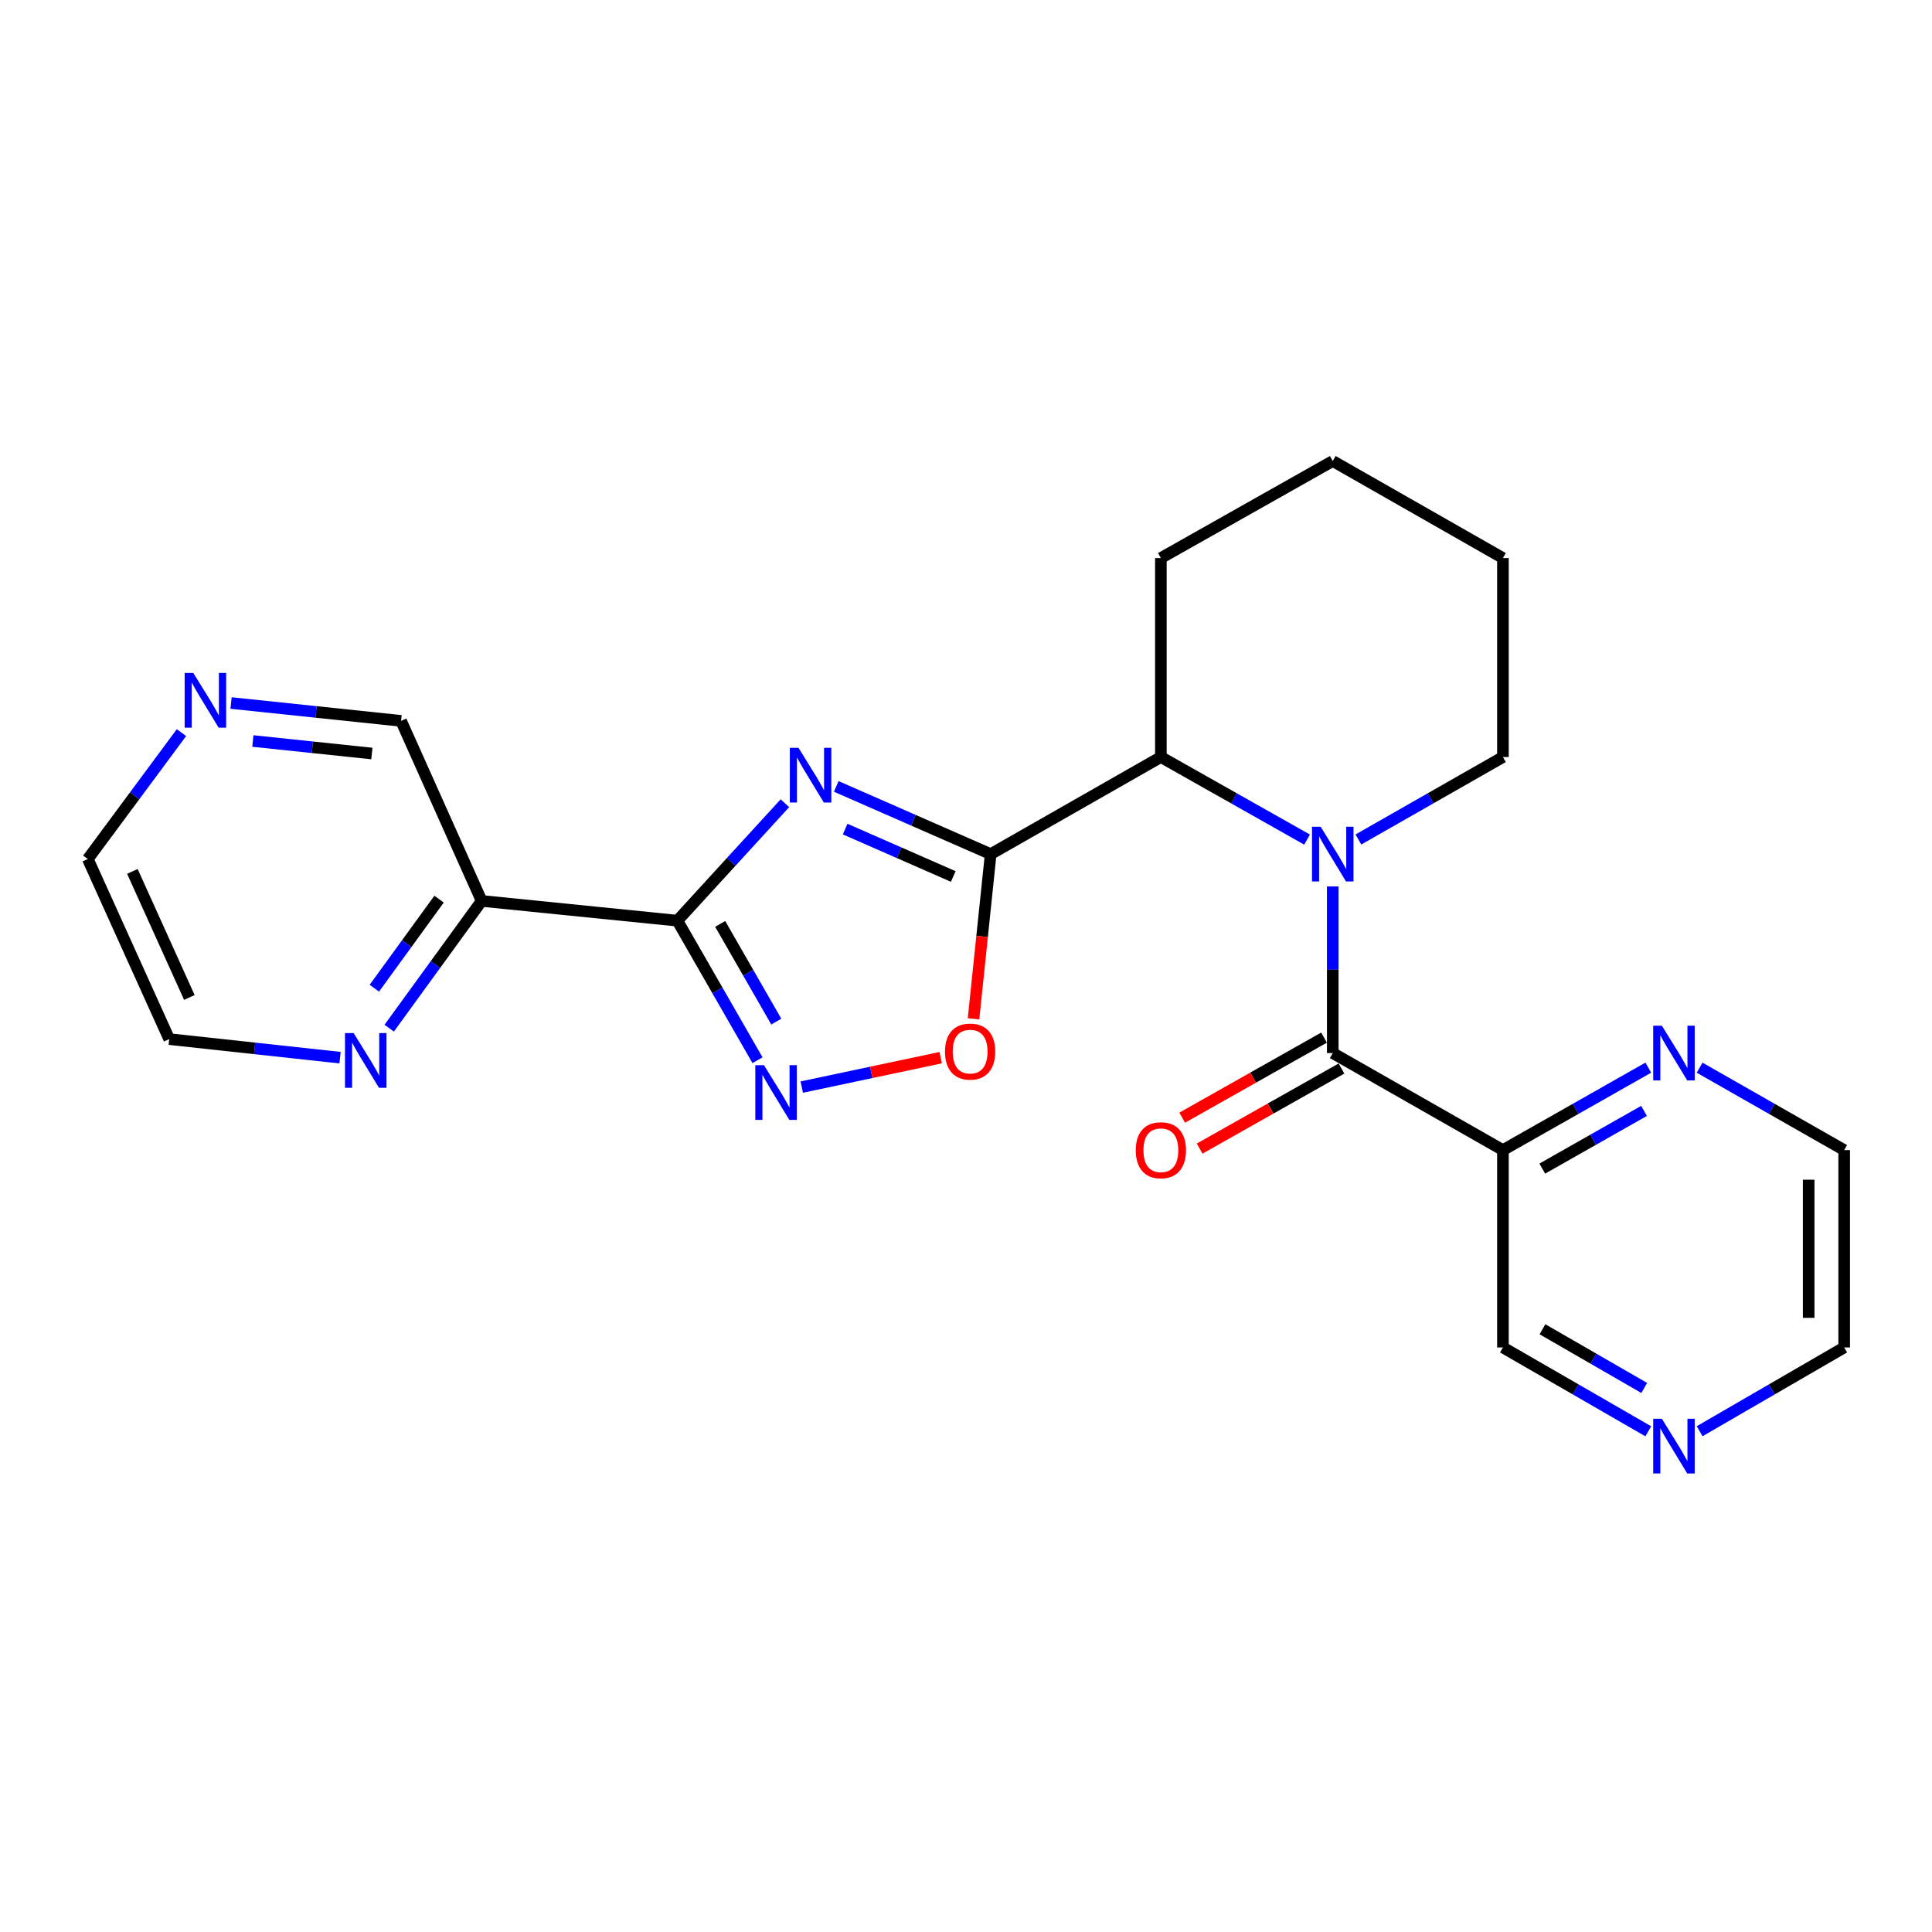 <?xml version='1.0' encoding='iso-8859-1'?>
<svg version='1.1' baseProfile='full'
              xmlns='http://www.w3.org/2000/svg'
                      xmlns:rdkit='http://www.rdkit.org/xml'
                      xmlns:xlink='http://www.w3.org/1999/xlink'
                  xml:space='preserve'
width='1000px' height='1000px' viewBox='0 0 1000 1000'>
<!-- END OF HEADER -->
<rect style='opacity:1.0;fill:#FFFFFF;stroke:none' width='1000' height='1000' x='0' y='0'> </rect>
<path class='bond-0' d='M 432.842,407.049 L 472.808,424.569' style='fill:none;fill-rule:evenodd;stroke:#0000FF;stroke-width:6px;stroke-linecap:butt;stroke-linejoin:miter;stroke-opacity:1' />
<path class='bond-0' d='M 472.808,424.569 L 512.774,442.09' style='fill:none;fill-rule:evenodd;stroke:#000000;stroke-width:6px;stroke-linecap:butt;stroke-linejoin:miter;stroke-opacity:1' />
<path class='bond-0' d='M 437.452,429.138 L 465.428,441.403' style='fill:none;fill-rule:evenodd;stroke:#0000FF;stroke-width:6px;stroke-linecap:butt;stroke-linejoin:miter;stroke-opacity:1' />
<path class='bond-0' d='M 465.428,441.403 L 493.405,453.667' style='fill:none;fill-rule:evenodd;stroke:#000000;stroke-width:6px;stroke-linecap:butt;stroke-linejoin:miter;stroke-opacity:1' />
<path class='bond-1' d='M 406.265,415.746 L 378.438,446.144' style='fill:none;fill-rule:evenodd;stroke:#0000FF;stroke-width:6px;stroke-linecap:butt;stroke-linejoin:miter;stroke-opacity:1' />
<path class='bond-1' d='M 378.438,446.144 L 350.612,476.542' style='fill:none;fill-rule:evenodd;stroke:#000000;stroke-width:6px;stroke-linecap:butt;stroke-linejoin:miter;stroke-opacity:1' />
<path class='bond-5' d='M 512.774,442.09 L 508.334,484.712' style='fill:none;fill-rule:evenodd;stroke:#000000;stroke-width:6px;stroke-linecap:butt;stroke-linejoin:miter;stroke-opacity:1' />
<path class='bond-5' d='M 508.334,484.712 L 503.893,527.334' style='fill:none;fill-rule:evenodd;stroke:#FF0000;stroke-width:6px;stroke-linecap:butt;stroke-linejoin:miter;stroke-opacity:1' />
<path class='bond-6' d='M 512.774,442.09 L 600.865,391.841' style='fill:none;fill-rule:evenodd;stroke:#000000;stroke-width:6px;stroke-linecap:butt;stroke-linejoin:miter;stroke-opacity:1' />
<path class='bond-4' d='M 350.612,476.542 L 371.348,512.654' style='fill:none;fill-rule:evenodd;stroke:#000000;stroke-width:6px;stroke-linecap:butt;stroke-linejoin:miter;stroke-opacity:1' />
<path class='bond-4' d='M 371.348,512.654 L 392.085,548.766' style='fill:none;fill-rule:evenodd;stroke:#0000FF;stroke-width:6px;stroke-linecap:butt;stroke-linejoin:miter;stroke-opacity:1' />
<path class='bond-4' d='M 372.772,478.223 L 387.287,503.501' style='fill:none;fill-rule:evenodd;stroke:#000000;stroke-width:6px;stroke-linecap:butt;stroke-linejoin:miter;stroke-opacity:1' />
<path class='bond-4' d='M 387.287,503.501 L 401.803,528.78' style='fill:none;fill-rule:evenodd;stroke:#0000FF;stroke-width:6px;stroke-linecap:butt;stroke-linejoin:miter;stroke-opacity:1' />
<path class='bond-7' d='M 350.612,476.542 L 249.308,466.321' style='fill:none;fill-rule:evenodd;stroke:#000000;stroke-width:6px;stroke-linecap:butt;stroke-linejoin:miter;stroke-opacity:1' />
<path class='bond-2' d='M 676.539,434.581 L 638.702,413.211' style='fill:none;fill-rule:evenodd;stroke:#0000FF;stroke-width:6px;stroke-linecap:butt;stroke-linejoin:miter;stroke-opacity:1' />
<path class='bond-2' d='M 638.702,413.211 L 600.865,391.841' style='fill:none;fill-rule:evenodd;stroke:#000000;stroke-width:6px;stroke-linecap:butt;stroke-linejoin:miter;stroke-opacity:1' />
<path class='bond-3' d='M 689.834,458.824 L 689.834,501.946' style='fill:none;fill-rule:evenodd;stroke:#0000FF;stroke-width:6px;stroke-linecap:butt;stroke-linejoin:miter;stroke-opacity:1' />
<path class='bond-3' d='M 689.834,501.946 L 689.834,545.068' style='fill:none;fill-rule:evenodd;stroke:#000000;stroke-width:6px;stroke-linecap:butt;stroke-linejoin:miter;stroke-opacity:1' />
<path class='bond-14' d='M 703.109,434.516 L 740.512,413.179' style='fill:none;fill-rule:evenodd;stroke:#0000FF;stroke-width:6px;stroke-linecap:butt;stroke-linejoin:miter;stroke-opacity:1' />
<path class='bond-14' d='M 740.512,413.179 L 777.914,391.841' style='fill:none;fill-rule:evenodd;stroke:#000000;stroke-width:6px;stroke-linecap:butt;stroke-linejoin:miter;stroke-opacity:1' />
<path class='bond-8' d='M 689.834,545.068 L 777.914,595.286' style='fill:none;fill-rule:evenodd;stroke:#000000;stroke-width:6px;stroke-linecap:butt;stroke-linejoin:miter;stroke-opacity:1' />
<path class='bond-11' d='M 685.317,537.065 L 648.609,557.784' style='fill:none;fill-rule:evenodd;stroke:#000000;stroke-width:6px;stroke-linecap:butt;stroke-linejoin:miter;stroke-opacity:1' />
<path class='bond-11' d='M 648.609,557.784 L 611.902,578.504' style='fill:none;fill-rule:evenodd;stroke:#FF0000;stroke-width:6px;stroke-linecap:butt;stroke-linejoin:miter;stroke-opacity:1' />
<path class='bond-11' d='M 694.351,553.071 L 657.644,573.791' style='fill:none;fill-rule:evenodd;stroke:#000000;stroke-width:6px;stroke-linecap:butt;stroke-linejoin:miter;stroke-opacity:1' />
<path class='bond-11' d='M 657.644,573.791 L 620.936,594.51' style='fill:none;fill-rule:evenodd;stroke:#FF0000;stroke-width:6px;stroke-linecap:butt;stroke-linejoin:miter;stroke-opacity:1' />
<path class='bond-24' d='M 414.995,562.673 L 450.951,555.059' style='fill:none;fill-rule:evenodd;stroke:#0000FF;stroke-width:6px;stroke-linecap:butt;stroke-linejoin:miter;stroke-opacity:1' />
<path class='bond-24' d='M 450.951,555.059 L 486.907,547.445' style='fill:none;fill-rule:evenodd;stroke:#FF0000;stroke-width:6px;stroke-linecap:butt;stroke-linejoin:miter;stroke-opacity:1' />
<path class='bond-17' d='M 600.865,391.841 L 600.865,288.852' style='fill:none;fill-rule:evenodd;stroke:#000000;stroke-width:6px;stroke-linecap:butt;stroke-linejoin:miter;stroke-opacity:1' />
<path class='bond-9' d='M 249.308,466.321 L 225.38,499.248' style='fill:none;fill-rule:evenodd;stroke:#000000;stroke-width:6px;stroke-linecap:butt;stroke-linejoin:miter;stroke-opacity:1' />
<path class='bond-9' d='M 225.38,499.248 L 201.452,532.176' style='fill:none;fill-rule:evenodd;stroke:#0000FF;stroke-width:6px;stroke-linecap:butt;stroke-linejoin:miter;stroke-opacity:1' />
<path class='bond-9' d='M 227.261,465.394 L 210.512,488.443' style='fill:none;fill-rule:evenodd;stroke:#000000;stroke-width:6px;stroke-linecap:butt;stroke-linejoin:miter;stroke-opacity:1' />
<path class='bond-9' d='M 210.512,488.443 L 193.762,511.492' style='fill:none;fill-rule:evenodd;stroke:#0000FF;stroke-width:6px;stroke-linecap:butt;stroke-linejoin:miter;stroke-opacity:1' />
<path class='bond-15' d='M 249.308,466.321 L 207.596,373.124' style='fill:none;fill-rule:evenodd;stroke:#000000;stroke-width:6px;stroke-linecap:butt;stroke-linejoin:miter;stroke-opacity:1' />
<path class='bond-10' d='M 777.914,595.286 L 815.537,573.945' style='fill:none;fill-rule:evenodd;stroke:#000000;stroke-width:6px;stroke-linecap:butt;stroke-linejoin:miter;stroke-opacity:1' />
<path class='bond-10' d='M 815.537,573.945 L 853.16,552.604' style='fill:none;fill-rule:evenodd;stroke:#0000FF;stroke-width:6px;stroke-linecap:butt;stroke-linejoin:miter;stroke-opacity:1' />
<path class='bond-10' d='M 798.27,604.871 L 824.606,589.932' style='fill:none;fill-rule:evenodd;stroke:#000000;stroke-width:6px;stroke-linecap:butt;stroke-linejoin:miter;stroke-opacity:1' />
<path class='bond-10' d='M 824.606,589.932 L 850.942,574.993' style='fill:none;fill-rule:evenodd;stroke:#0000FF;stroke-width:6px;stroke-linecap:butt;stroke-linejoin:miter;stroke-opacity:1' />
<path class='bond-16' d='M 777.914,595.286 L 777.914,697.438' style='fill:none;fill-rule:evenodd;stroke:#000000;stroke-width:6px;stroke-linecap:butt;stroke-linejoin:miter;stroke-opacity:1' />
<path class='bond-18' d='M 176.01,547.443 L 131.798,542.641' style='fill:none;fill-rule:evenodd;stroke:#0000FF;stroke-width:6px;stroke-linecap:butt;stroke-linejoin:miter;stroke-opacity:1' />
<path class='bond-18' d='M 131.798,542.641 L 87.585,537.839' style='fill:none;fill-rule:evenodd;stroke:#000000;stroke-width:6px;stroke-linecap:butt;stroke-linejoin:miter;stroke-opacity:1' />
<path class='bond-19' d='M 879.72,552.635 L 917.133,573.961' style='fill:none;fill-rule:evenodd;stroke:#0000FF;stroke-width:6px;stroke-linecap:butt;stroke-linejoin:miter;stroke-opacity:1' />
<path class='bond-19' d='M 917.133,573.961 L 954.545,595.286' style='fill:none;fill-rule:evenodd;stroke:#000000;stroke-width:6px;stroke-linecap:butt;stroke-linejoin:miter;stroke-opacity:1' />
<path class='bond-12' d='M 119.599,363.88 L 163.597,368.502' style='fill:none;fill-rule:evenodd;stroke:#0000FF;stroke-width:6px;stroke-linecap:butt;stroke-linejoin:miter;stroke-opacity:1' />
<path class='bond-12' d='M 163.597,368.502 L 207.596,373.124' style='fill:none;fill-rule:evenodd;stroke:#000000;stroke-width:6px;stroke-linecap:butt;stroke-linejoin:miter;stroke-opacity:1' />
<path class='bond-12' d='M 130.878,383.546 L 161.677,386.781' style='fill:none;fill-rule:evenodd;stroke:#0000FF;stroke-width:6px;stroke-linecap:butt;stroke-linejoin:miter;stroke-opacity:1' />
<path class='bond-12' d='M 161.677,386.781 L 192.476,390.017' style='fill:none;fill-rule:evenodd;stroke:#000000;stroke-width:6px;stroke-linecap:butt;stroke-linejoin:miter;stroke-opacity:1' />
<path class='bond-20' d='M 93.929,379.2 L 69.692,411.916' style='fill:none;fill-rule:evenodd;stroke:#0000FF;stroke-width:6px;stroke-linecap:butt;stroke-linejoin:miter;stroke-opacity:1' />
<path class='bond-20' d='M 69.692,411.916 L 45.455,444.632' style='fill:none;fill-rule:evenodd;stroke:#000000;stroke-width:6px;stroke-linecap:butt;stroke-linejoin:miter;stroke-opacity:1' />
<path class='bond-13' d='M 853.149,740.834 L 815.532,719.136' style='fill:none;fill-rule:evenodd;stroke:#0000FF;stroke-width:6px;stroke-linecap:butt;stroke-linejoin:miter;stroke-opacity:1' />
<path class='bond-13' d='M 815.532,719.136 L 777.914,697.438' style='fill:none;fill-rule:evenodd;stroke:#000000;stroke-width:6px;stroke-linecap:butt;stroke-linejoin:miter;stroke-opacity:1' />
<path class='bond-13' d='M 851.048,718.404 L 824.716,703.215' style='fill:none;fill-rule:evenodd;stroke:#0000FF;stroke-width:6px;stroke-linecap:butt;stroke-linejoin:miter;stroke-opacity:1' />
<path class='bond-13' d='M 824.716,703.215 L 798.383,688.026' style='fill:none;fill-rule:evenodd;stroke:#000000;stroke-width:6px;stroke-linecap:butt;stroke-linejoin:miter;stroke-opacity:1' />
<path class='bond-21' d='M 879.73,740.802 L 917.138,719.12' style='fill:none;fill-rule:evenodd;stroke:#0000FF;stroke-width:6px;stroke-linecap:butt;stroke-linejoin:miter;stroke-opacity:1' />
<path class='bond-21' d='M 917.138,719.12 L 954.545,697.438' style='fill:none;fill-rule:evenodd;stroke:#000000;stroke-width:6px;stroke-linecap:butt;stroke-linejoin:miter;stroke-opacity:1' />
<path class='bond-26' d='M 777.914,391.841 L 777.914,288.852' style='fill:none;fill-rule:evenodd;stroke:#000000;stroke-width:6px;stroke-linecap:butt;stroke-linejoin:miter;stroke-opacity:1' />
<path class='bond-23' d='M 600.865,288.852 L 689.834,238.624' style='fill:none;fill-rule:evenodd;stroke:#000000;stroke-width:6px;stroke-linecap:butt;stroke-linejoin:miter;stroke-opacity:1' />
<path class='bond-25' d='M 87.585,537.839 L 45.455,444.632' style='fill:none;fill-rule:evenodd;stroke:#000000;stroke-width:6px;stroke-linecap:butt;stroke-linejoin:miter;stroke-opacity:1' />
<path class='bond-25' d='M 98.014,516.287 L 68.523,451.043' style='fill:none;fill-rule:evenodd;stroke:#000000;stroke-width:6px;stroke-linecap:butt;stroke-linejoin:miter;stroke-opacity:1' />
<path class='bond-27' d='M 954.545,595.286 L 954.545,697.438' style='fill:none;fill-rule:evenodd;stroke:#000000;stroke-width:6px;stroke-linecap:butt;stroke-linejoin:miter;stroke-opacity:1' />
<path class='bond-27' d='M 936.166,610.609 L 936.166,682.115' style='fill:none;fill-rule:evenodd;stroke:#000000;stroke-width:6px;stroke-linecap:butt;stroke-linejoin:miter;stroke-opacity:1' />
<path class='bond-22' d='M 777.914,288.852 L 689.834,238.624' style='fill:none;fill-rule:evenodd;stroke:#000000;stroke-width:6px;stroke-linecap:butt;stroke-linejoin:miter;stroke-opacity:1' />
<path  class='atom-0' d='M 413.297 387.065
L 422.577 402.065
Q 423.497 403.545, 424.977 406.225
Q 426.457 408.905, 426.537 409.065
L 426.537 387.065
L 430.297 387.065
L 430.297 415.385
L 426.417 415.385
L 416.457 398.985
Q 415.297 397.065, 414.057 394.865
Q 412.857 392.665, 412.497 391.985
L 412.497 415.385
L 408.817 415.385
L 408.817 387.065
L 413.297 387.065
' fill='#0000FF'/>
<path  class='atom-3' d='M 683.574 427.93
L 692.854 442.93
Q 693.774 444.41, 695.254 447.09
Q 696.734 449.77, 696.814 449.93
L 696.814 427.93
L 700.574 427.93
L 700.574 456.25
L 696.694 456.25
L 686.734 439.85
Q 685.574 437.93, 684.334 435.73
Q 683.134 433.53, 682.774 432.85
L 682.774 456.25
L 679.094 456.25
L 679.094 427.93
L 683.574 427.93
' fill='#0000FF'/>
<path  class='atom-5' d='M 395.428 551.33
L 404.708 566.33
Q 405.628 567.81, 407.108 570.49
Q 408.588 573.17, 408.668 573.33
L 408.668 551.33
L 412.428 551.33
L 412.428 579.65
L 408.548 579.65
L 398.588 563.25
Q 397.428 561.33, 396.188 559.13
Q 394.988 556.93, 394.628 556.25
L 394.628 579.65
L 390.948 579.65
L 390.948 551.33
L 395.428 551.33
' fill='#0000FF'/>
<path  class='atom-6' d='M 489.134 544.301
Q 489.134 537.501, 492.494 533.701
Q 495.854 529.901, 502.134 529.901
Q 508.414 529.901, 511.774 533.701
Q 515.134 537.501, 515.134 544.301
Q 515.134 551.181, 511.734 555.101
Q 508.334 558.981, 502.134 558.981
Q 495.894 558.981, 492.494 555.101
Q 489.134 551.221, 489.134 544.301
M 502.134 555.781
Q 506.454 555.781, 508.774 552.901
Q 511.134 549.981, 511.134 544.301
Q 511.134 538.741, 508.774 535.941
Q 506.454 533.101, 502.134 533.101
Q 497.814 533.101, 495.454 535.901
Q 493.134 538.701, 493.134 544.301
Q 493.134 550.021, 495.454 552.901
Q 497.814 555.781, 502.134 555.781
' fill='#FF0000'/>
<path  class='atom-10' d='M 183.048 534.727
L 192.328 549.727
Q 193.248 551.207, 194.728 553.887
Q 196.208 556.567, 196.288 556.727
L 196.288 534.727
L 200.048 534.727
L 200.048 563.047
L 196.168 563.047
L 186.208 546.647
Q 185.048 544.727, 183.808 542.527
Q 182.608 540.327, 182.248 539.647
L 182.248 563.047
L 178.568 563.047
L 178.568 534.727
L 183.048 534.727
' fill='#0000FF'/>
<path  class='atom-11' d='M 860.184 530.908
L 869.464 545.908
Q 870.384 547.388, 871.864 550.068
Q 873.344 552.748, 873.424 552.908
L 873.424 530.908
L 877.184 530.908
L 877.184 559.228
L 873.304 559.228
L 863.344 542.828
Q 862.184 540.908, 860.944 538.708
Q 859.744 536.508, 859.384 535.828
L 859.384 559.228
L 855.704 559.228
L 855.704 530.908
L 860.184 530.908
' fill='#0000FF'/>
<path  class='atom-12' d='M 587.865 595.366
Q 587.865 588.566, 591.225 584.766
Q 594.585 580.966, 600.865 580.966
Q 607.145 580.966, 610.505 584.766
Q 613.865 588.566, 613.865 595.366
Q 613.865 602.246, 610.465 606.166
Q 607.065 610.046, 600.865 610.046
Q 594.625 610.046, 591.225 606.166
Q 587.865 602.286, 587.865 595.366
M 600.865 606.846
Q 605.185 606.846, 607.505 603.966
Q 609.865 601.046, 609.865 595.366
Q 609.865 589.806, 607.505 587.006
Q 605.185 584.166, 600.865 584.166
Q 596.545 584.166, 594.185 586.966
Q 591.865 589.766, 591.865 595.366
Q 591.865 601.086, 594.185 603.966
Q 596.545 606.846, 600.865 606.846
' fill='#FF0000'/>
<path  class='atom-13' d='M 100.052 348.324
L 109.332 363.324
Q 110.252 364.804, 111.732 367.484
Q 113.212 370.164, 113.292 370.324
L 113.292 348.324
L 117.052 348.324
L 117.052 376.644
L 113.172 376.644
L 103.212 360.244
Q 102.052 358.324, 100.812 356.124
Q 99.612 353.924, 99.252 353.244
L 99.252 376.644
L 95.573 376.644
L 95.573 348.324
L 100.052 348.324
' fill='#0000FF'/>
<path  class='atom-14' d='M 860.184 734.343
L 869.464 749.343
Q 870.384 750.823, 871.864 753.503
Q 873.344 756.183, 873.424 756.343
L 873.424 734.343
L 877.184 734.343
L 877.184 762.663
L 873.304 762.663
L 863.344 746.263
Q 862.184 744.343, 860.944 742.143
Q 859.744 739.943, 859.384 739.263
L 859.384 762.663
L 855.704 762.663
L 855.704 734.343
L 860.184 734.343
' fill='#0000FF'/>
</svg>
